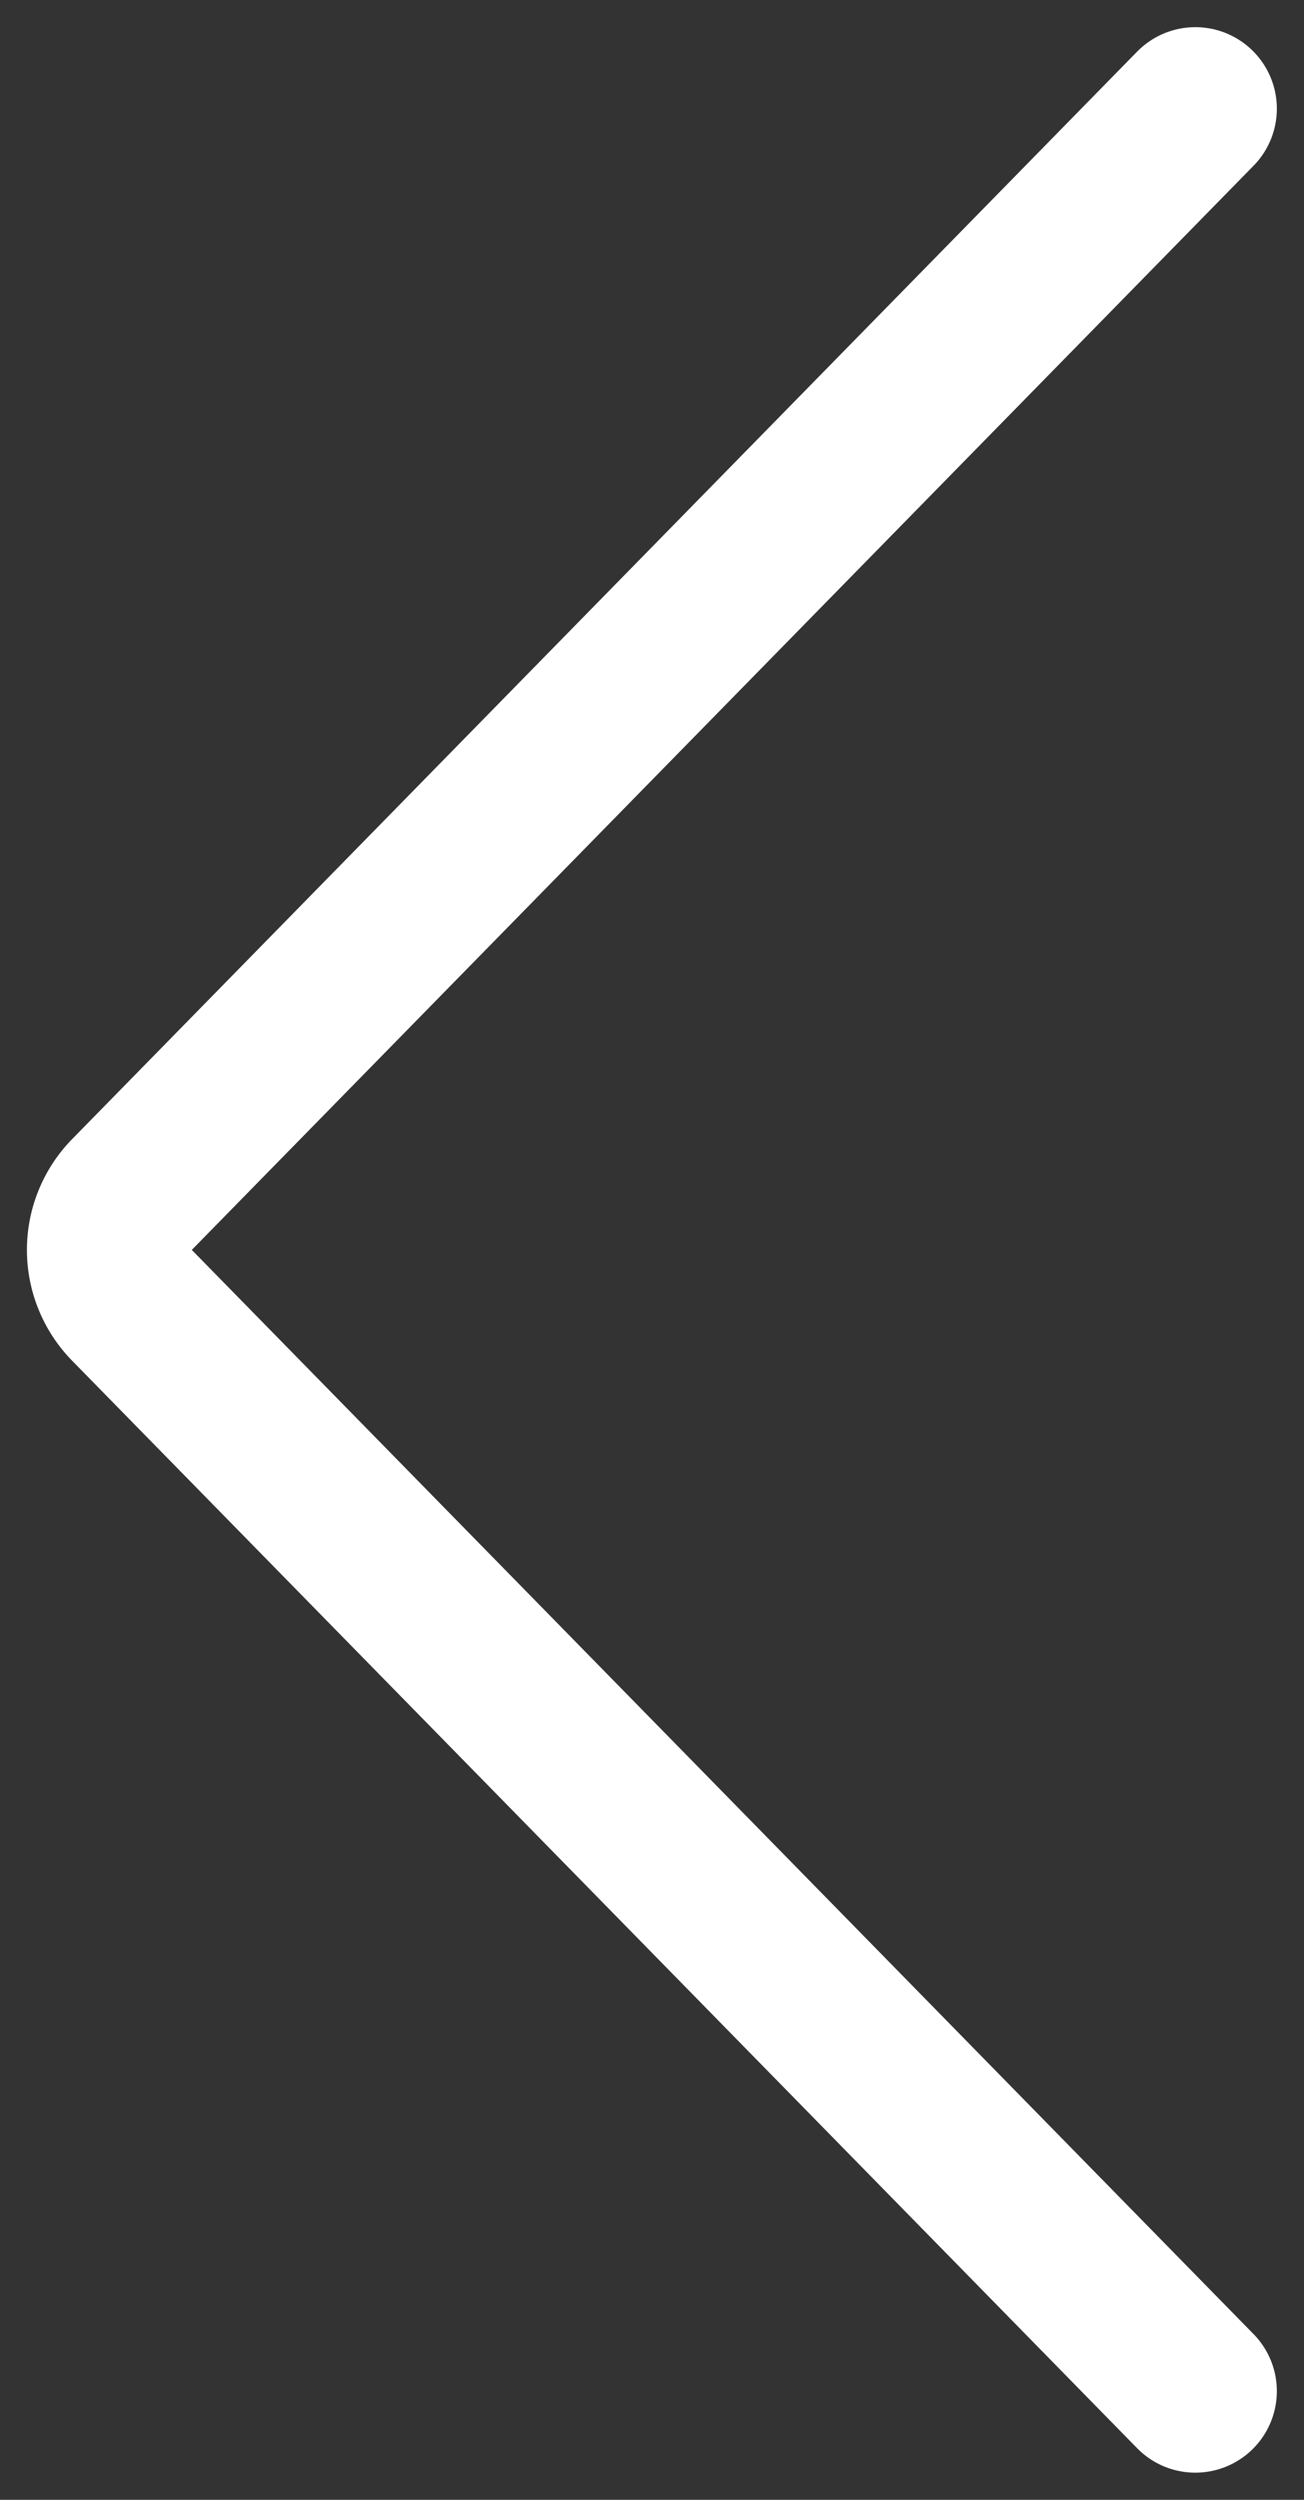 <svg xmlns="http://www.w3.org/2000/svg" width="12" height="23" fill="none" viewBox="0 0 12 23"><rect x="0" y="0" width="12" height="23" fill="#333333" stroke="none"/><path stroke="#fff" stroke-linecap="round" stroke-linejoin="round" stroke-width="1.5" d="M11 1 1.2 11.005a.707.707 0 0 0 0 .99L11 22"/></svg>